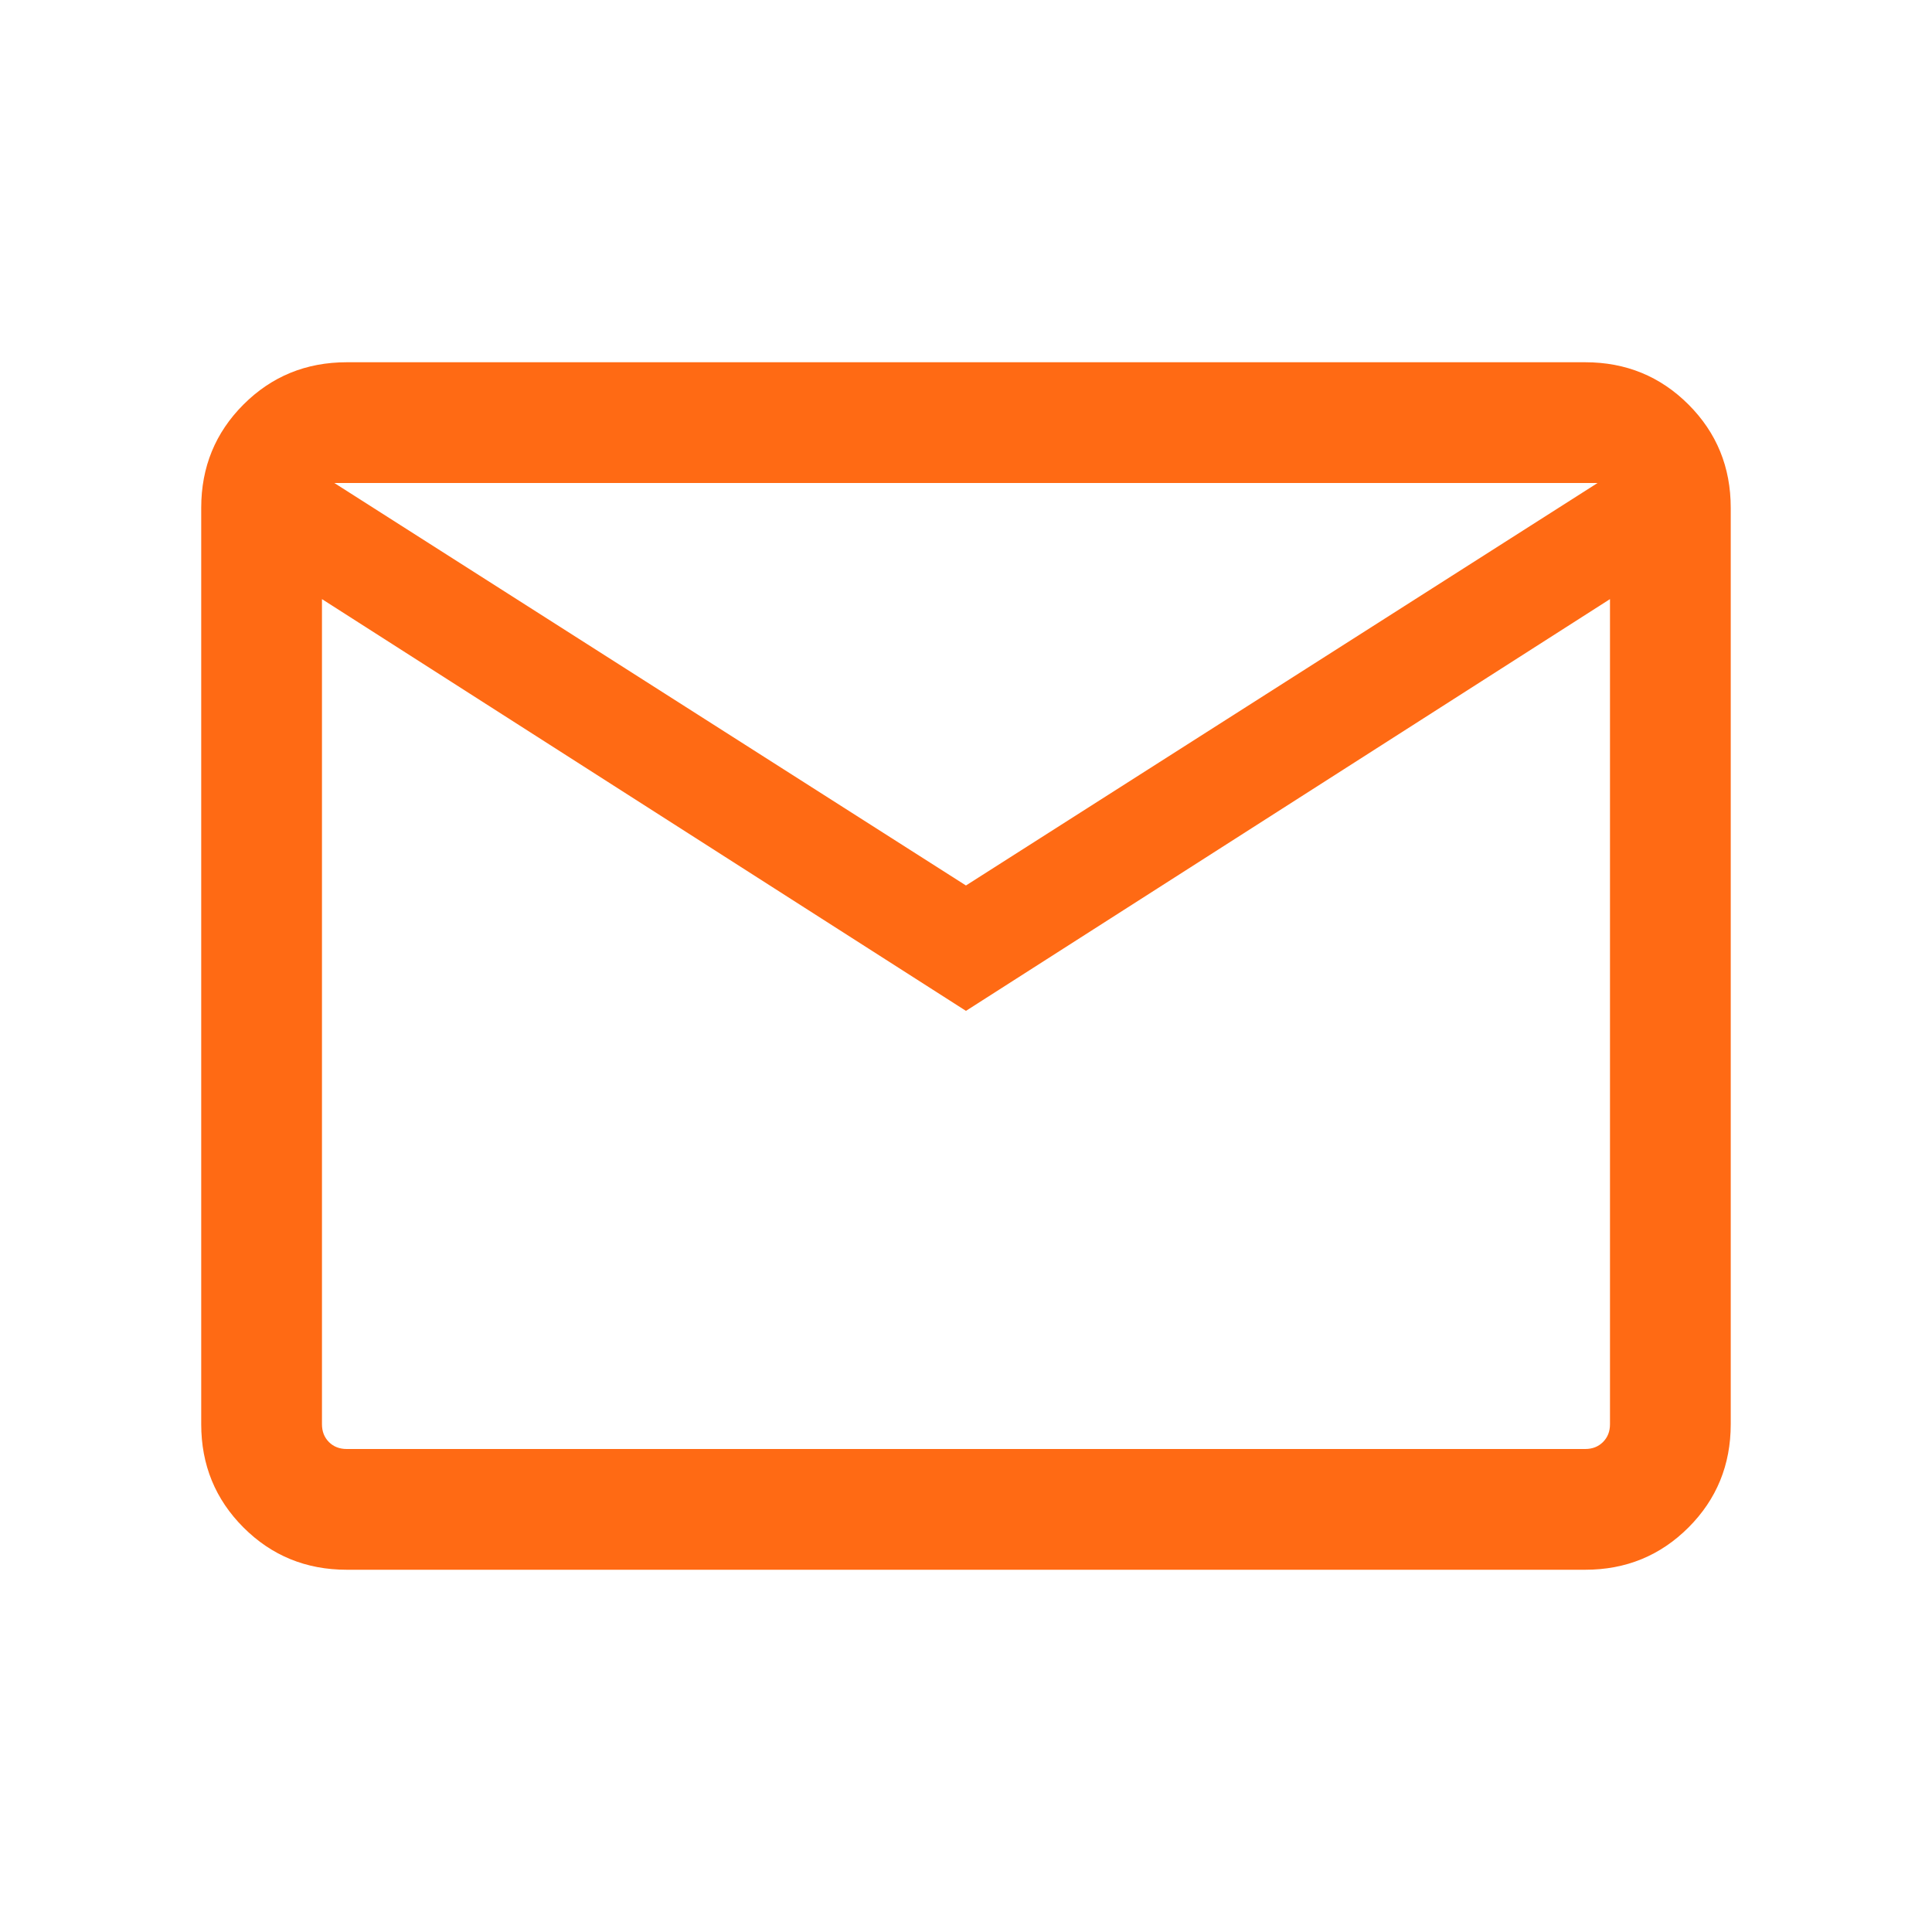 <svg xmlns="http://www.w3.org/2000/svg" width="40" height="40" viewBox="0 0 40 40" fill="none"><mask id="mask0_64_24063" style="mask-type:alpha" maskUnits="userSpaceOnUse" x="0" y="0" width="40" height="40"><rect width="40" height="40" fill="#D9D9D9"></rect></mask><g mask="url(#mask0_64_24063)"><path d="M7.179 32.5C6.337 32.5 5.624 32.208 5.041 31.625C4.458 31.042 4.166 30.329 4.166 29.487V10.513C4.166 9.671 4.458 8.958 5.041 8.375C5.624 7.792 6.337 7.5 7.179 7.5H32.82C33.662 7.5 34.374 7.792 34.958 8.375C35.541 8.958 35.833 9.671 35.833 10.513V29.487C35.833 30.329 35.541 31.042 34.958 31.625C34.374 32.208 33.662 32.5 32.82 32.5H7.179ZM19.999 20.929L6.666 12.404V29.487C6.666 29.637 6.714 29.759 6.81 29.856C6.906 29.952 7.029 30 7.179 30H32.82C32.969 30 33.092 29.952 33.188 29.856C33.285 29.759 33.333 29.637 33.333 29.487V12.404L19.999 20.929ZM19.999 18.333L33.076 10H6.922L19.999 18.333ZM6.666 12.404V10V29.487C6.666 29.637 6.714 29.759 6.81 29.856C6.906 29.952 7.029 30 7.179 30H6.666V12.404Z" fill="#FF6A14"></path></g></svg>